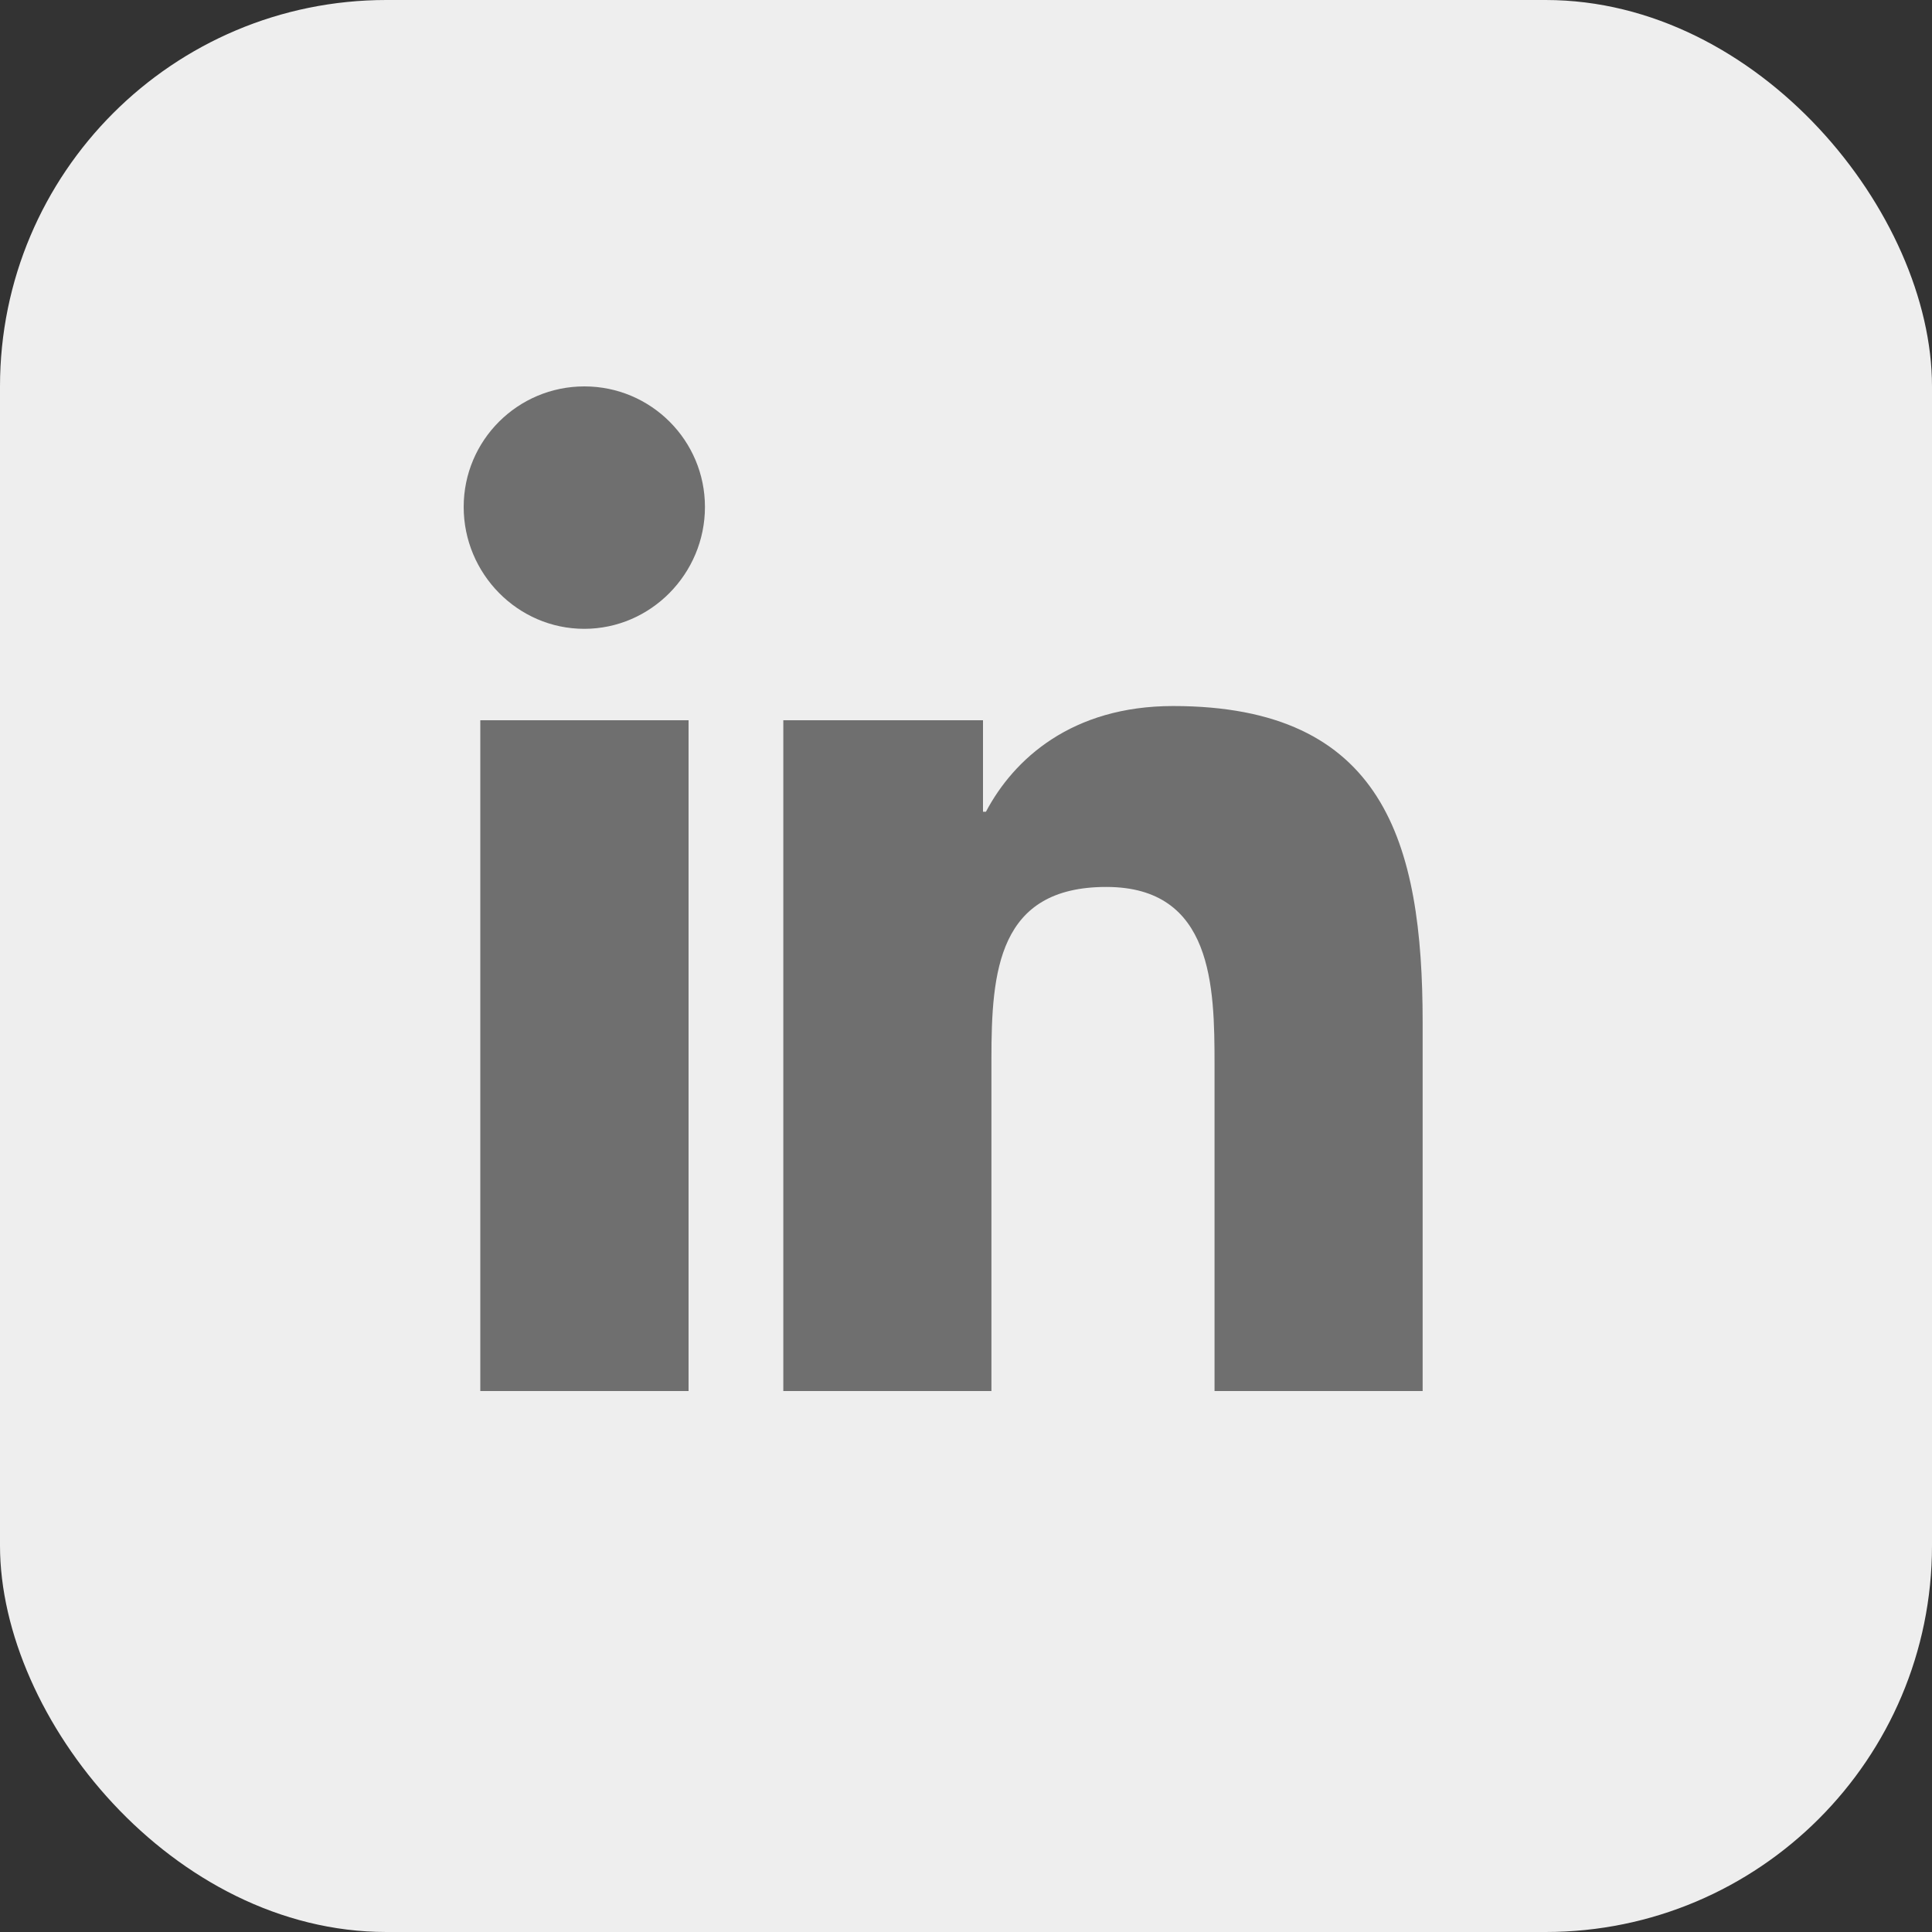 <svg width="25" height="25" viewBox="0 0 25 25" fill="none" xmlns="http://www.w3.org/2000/svg">
<rect x="0" y="0" width="25" height="25" fill="#333333" stroke="none"/>
<rect width="25" height="25" rx="5" fill="#EEEEEE"/>
<path d="M7.562 5C6.699 5 6 5.698 6 6.56C6 7.423 6.699 8.137 7.56 8.137C8.422 8.137 9.122 7.423 9.122 6.56C9.122 5.699 8.424 5 7.562 5ZM15.18 9.136C13.869 9.136 13.118 9.822 12.758 10.504H12.72V9.32H10.136V18H12.829V13.703C12.829 12.571 12.914 11.477 14.315 11.477C15.696 11.477 15.716 12.768 15.716 13.775V18H18.406H18.409V13.232C18.409 10.899 17.907 9.136 15.18 9.136ZM6.215 9.32V18H8.91V9.32H6.215Z" fill="#6F6F6F"/>
</svg>
